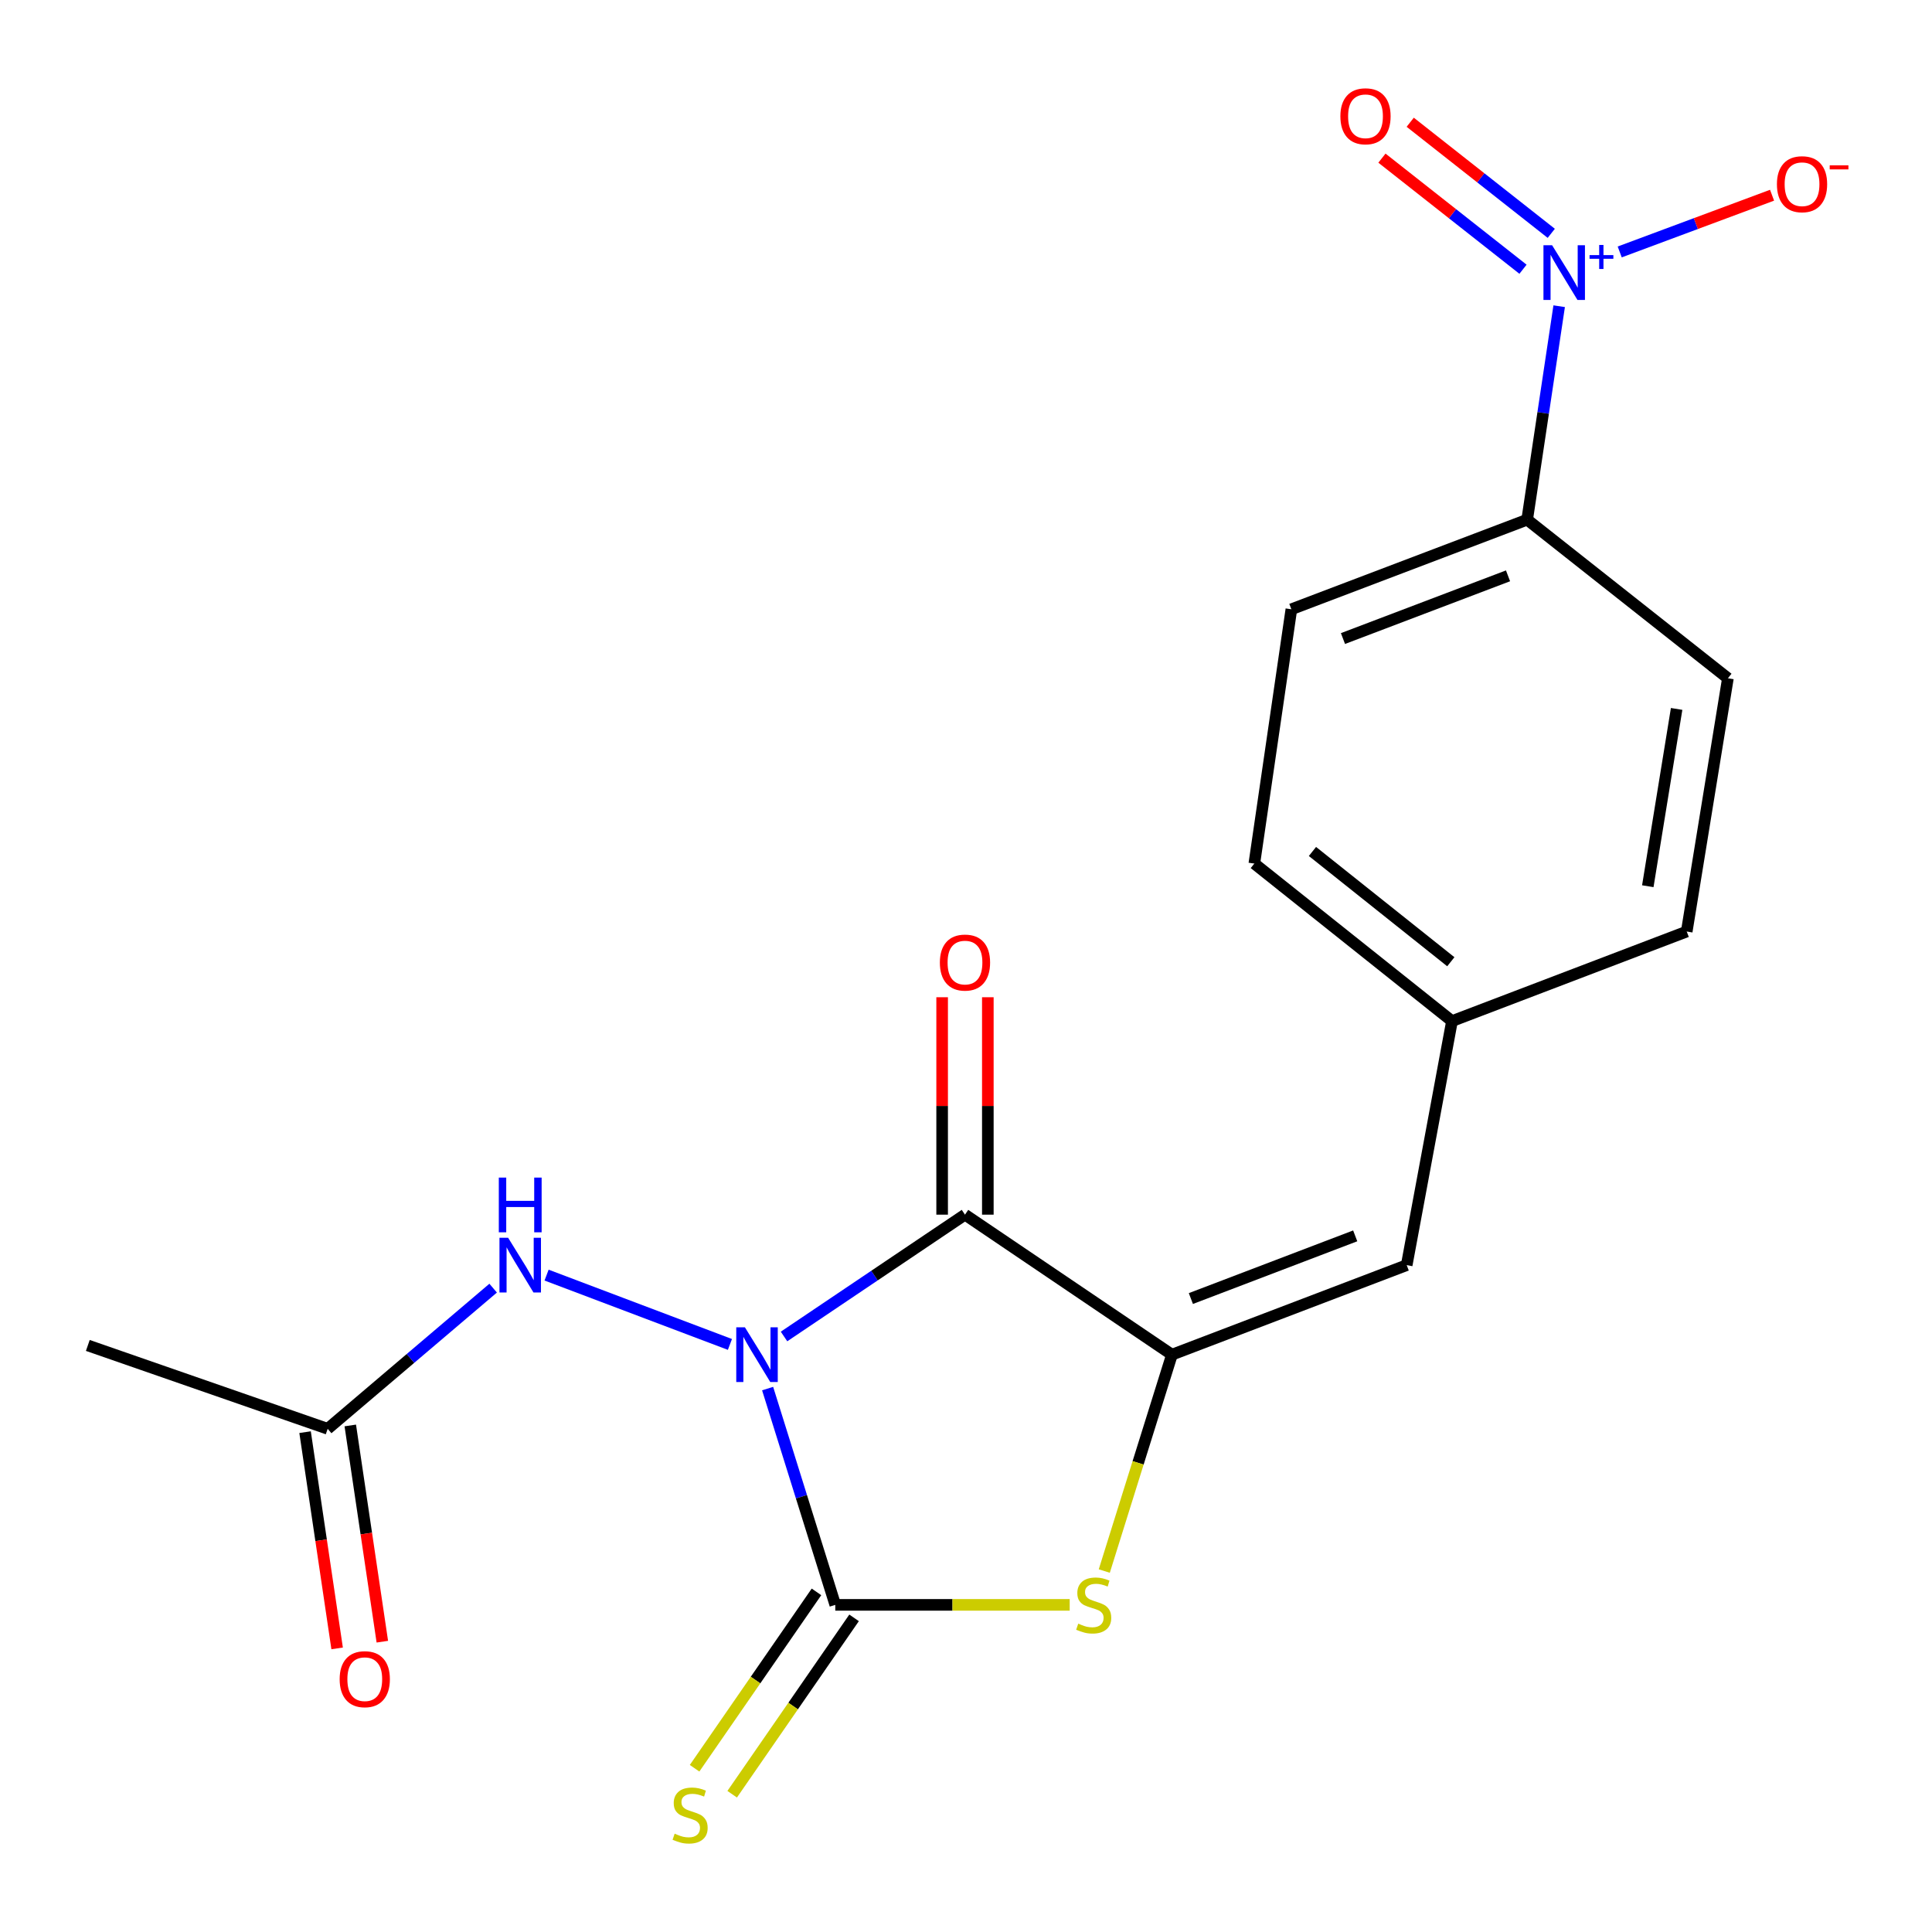 <?xml version='1.0' encoding='iso-8859-1'?>
<svg version='1.1' baseProfile='full'
              xmlns='http://www.w3.org/2000/svg'
                      xmlns:rdkit='http://www.rdkit.org/xml'
                      xmlns:xlink='http://www.w3.org/1999/xlink'
                  xml:space='preserve'
width='1000px' height='1000px' viewBox='0 0 1000 1000'>
<!-- END OF HEADER -->
<rect style='opacity:1.0;fill:#FFFFFF;stroke:none' width='1000' height='1000' x='0' y='0'> </rect>
<path class='bond-0' d='M 405.811,691.763 L 452.642,660.235' style='fill:none;fill-rule:evenodd;stroke:#0000FF;stroke-width:6px;stroke-linecap:butt;stroke-linejoin:miter;stroke-opacity:1' />
<path class='bond-0' d='M 452.642,660.235 L 499.474,628.707' style='fill:none;fill-rule:evenodd;stroke:#000000;stroke-width:6px;stroke-linecap:butt;stroke-linejoin:miter;stroke-opacity:1' />
<path class='bond-1' d='M 397.318,718.729 L 414.828,774.704' style='fill:none;fill-rule:evenodd;stroke:#0000FF;stroke-width:6px;stroke-linecap:butt;stroke-linejoin:miter;stroke-opacity:1' />
<path class='bond-1' d='M 414.828,774.704 L 432.339,830.678' style='fill:none;fill-rule:evenodd;stroke:#000000;stroke-width:6px;stroke-linecap:butt;stroke-linejoin:miter;stroke-opacity:1' />
<path class='bond-5' d='M 377.811,695.877 L 282.906,659.989' style='fill:none;fill-rule:evenodd;stroke:#0000FF;stroke-width:6px;stroke-linecap:butt;stroke-linejoin:miter;stroke-opacity:1' />
<path class='bond-2' d='M 499.474,628.707 L 606.596,701.177' style='fill:none;fill-rule:evenodd;stroke:#000000;stroke-width:6px;stroke-linecap:butt;stroke-linejoin:miter;stroke-opacity:1' />
<path class='bond-11' d='M 511.301,628.707 L 511.301,572.437' style='fill:none;fill-rule:evenodd;stroke:#000000;stroke-width:6px;stroke-linecap:butt;stroke-linejoin:miter;stroke-opacity:1' />
<path class='bond-11' d='M 511.301,572.437 L 511.301,516.167' style='fill:none;fill-rule:evenodd;stroke:#FF0000;stroke-width:6px;stroke-linecap:butt;stroke-linejoin:miter;stroke-opacity:1' />
<path class='bond-11' d='M 487.648,628.707 L 487.648,572.437' style='fill:none;fill-rule:evenodd;stroke:#000000;stroke-width:6px;stroke-linecap:butt;stroke-linejoin:miter;stroke-opacity:1' />
<path class='bond-11' d='M 487.648,572.437 L 487.648,516.167' style='fill:none;fill-rule:evenodd;stroke:#FF0000;stroke-width:6px;stroke-linecap:butt;stroke-linejoin:miter;stroke-opacity:1' />
<path class='bond-3' d='M 432.339,830.678 L 493.006,830.678' style='fill:none;fill-rule:evenodd;stroke:#000000;stroke-width:6px;stroke-linecap:butt;stroke-linejoin:miter;stroke-opacity:1' />
<path class='bond-3' d='M 493.006,830.678 L 553.673,830.678' style='fill:none;fill-rule:evenodd;stroke:#CCCC00;stroke-width:6px;stroke-linecap:butt;stroke-linejoin:miter;stroke-opacity:1' />
<path class='bond-7' d='M 422.61,823.953 L 391.063,869.597' style='fill:none;fill-rule:evenodd;stroke:#000000;stroke-width:6px;stroke-linecap:butt;stroke-linejoin:miter;stroke-opacity:1' />
<path class='bond-7' d='M 391.063,869.597 L 359.515,915.241' style='fill:none;fill-rule:evenodd;stroke:#CCCC00;stroke-width:6px;stroke-linecap:butt;stroke-linejoin:miter;stroke-opacity:1' />
<path class='bond-7' d='M 442.068,837.402 L 410.52,883.046' style='fill:none;fill-rule:evenodd;stroke:#000000;stroke-width:6px;stroke-linecap:butt;stroke-linejoin:miter;stroke-opacity:1' />
<path class='bond-7' d='M 410.52,883.046 L 378.973,928.69' style='fill:none;fill-rule:evenodd;stroke:#CCCC00;stroke-width:6px;stroke-linecap:butt;stroke-linejoin:miter;stroke-opacity:1' />
<path class='bond-6' d='M 606.596,701.177 L 728.107,654.831' style='fill:none;fill-rule:evenodd;stroke:#000000;stroke-width:6px;stroke-linecap:butt;stroke-linejoin:miter;stroke-opacity:1' />
<path class='bond-6' d='M 616.393,672.125 L 701.451,639.683' style='fill:none;fill-rule:evenodd;stroke:#000000;stroke-width:6px;stroke-linecap:butt;stroke-linejoin:miter;stroke-opacity:1' />
<path class='bond-20' d='M 606.596,701.177 L 589.085,757.171' style='fill:none;fill-rule:evenodd;stroke:#000000;stroke-width:6px;stroke-linecap:butt;stroke-linejoin:miter;stroke-opacity:1' />
<path class='bond-20' d='M 589.085,757.171 L 571.573,813.165' style='fill:none;fill-rule:evenodd;stroke:#CCCC00;stroke-width:6px;stroke-linecap:butt;stroke-linejoin:miter;stroke-opacity:1' />
<path class='bond-4' d='M 807.023,158.493 L 798.741,213.739' style='fill:none;fill-rule:evenodd;stroke:#0000FF;stroke-width:6px;stroke-linecap:butt;stroke-linejoin:miter;stroke-opacity:1' />
<path class='bond-4' d='M 798.741,213.739 L 790.459,268.984' style='fill:none;fill-rule:evenodd;stroke:#000000;stroke-width:6px;stroke-linecap:butt;stroke-linejoin:miter;stroke-opacity:1' />
<path class='bond-10' d='M 838.359,130.404 L 877.787,115.724' style='fill:none;fill-rule:evenodd;stroke:#0000FF;stroke-width:6px;stroke-linecap:butt;stroke-linejoin:miter;stroke-opacity:1' />
<path class='bond-10' d='M 877.787,115.724 L 917.214,101.044' style='fill:none;fill-rule:evenodd;stroke:#FF0000;stroke-width:6px;stroke-linecap:butt;stroke-linejoin:miter;stroke-opacity:1' />
<path class='bond-12' d='M 802.935,120.773 L 766.429,92.024' style='fill:none;fill-rule:evenodd;stroke:#0000FF;stroke-width:6px;stroke-linecap:butt;stroke-linejoin:miter;stroke-opacity:1' />
<path class='bond-12' d='M 766.429,92.024 L 729.924,63.275' style='fill:none;fill-rule:evenodd;stroke:#FF0000;stroke-width:6px;stroke-linecap:butt;stroke-linejoin:miter;stroke-opacity:1' />
<path class='bond-12' d='M 788.301,139.356 L 751.795,110.607' style='fill:none;fill-rule:evenodd;stroke:#0000FF;stroke-width:6px;stroke-linecap:butt;stroke-linejoin:miter;stroke-opacity:1' />
<path class='bond-12' d='M 751.795,110.607 L 715.289,81.857' style='fill:none;fill-rule:evenodd;stroke:#FF0000;stroke-width:6px;stroke-linecap:butt;stroke-linejoin:miter;stroke-opacity:1' />
<path class='bond-9' d='M 255.255,666.74 L 212.431,703.144' style='fill:none;fill-rule:evenodd;stroke:#0000FF;stroke-width:6px;stroke-linecap:butt;stroke-linejoin:miter;stroke-opacity:1' />
<path class='bond-9' d='M 212.431,703.144 L 169.607,739.548' style='fill:none;fill-rule:evenodd;stroke:#000000;stroke-width:6px;stroke-linecap:butt;stroke-linejoin:miter;stroke-opacity:1' />
<path class='bond-14' d='M 728.107,654.831 L 751.549,528.523' style='fill:none;fill-rule:evenodd;stroke:#000000;stroke-width:6px;stroke-linecap:butt;stroke-linejoin:miter;stroke-opacity:1' />
<path class='bond-8' d='M 790.459,268.984 L 668.409,315.357' style='fill:none;fill-rule:evenodd;stroke:#000000;stroke-width:6px;stroke-linecap:butt;stroke-linejoin:miter;stroke-opacity:1' />
<path class='bond-8' d='M 780.552,298.051 L 695.118,330.512' style='fill:none;fill-rule:evenodd;stroke:#000000;stroke-width:6px;stroke-linecap:butt;stroke-linejoin:miter;stroke-opacity:1' />
<path class='bond-21' d='M 790.459,268.984 L 894.361,351.073' style='fill:none;fill-rule:evenodd;stroke:#000000;stroke-width:6px;stroke-linecap:butt;stroke-linejoin:miter;stroke-opacity:1' />
<path class='bond-13' d='M 157.908,741.282 L 166.203,797.242' style='fill:none;fill-rule:evenodd;stroke:#000000;stroke-width:6px;stroke-linecap:butt;stroke-linejoin:miter;stroke-opacity:1' />
<path class='bond-13' d='M 166.203,797.242 L 174.498,853.202' style='fill:none;fill-rule:evenodd;stroke:#FF0000;stroke-width:6px;stroke-linecap:butt;stroke-linejoin:miter;stroke-opacity:1' />
<path class='bond-13' d='M 181.305,737.814 L 189.6,793.774' style='fill:none;fill-rule:evenodd;stroke:#000000;stroke-width:6px;stroke-linecap:butt;stroke-linejoin:miter;stroke-opacity:1' />
<path class='bond-13' d='M 189.6,793.774 L 197.896,849.734' style='fill:none;fill-rule:evenodd;stroke:#FF0000;stroke-width:6px;stroke-linecap:butt;stroke-linejoin:miter;stroke-opacity:1' />
<path class='bond-19' d='M 169.607,739.548 L 45.455,696.394' style='fill:none;fill-rule:evenodd;stroke:#000000;stroke-width:6px;stroke-linecap:butt;stroke-linejoin:miter;stroke-opacity:1' />
<path class='bond-17' d='M 751.549,528.523 L 873.047,482.164' style='fill:none;fill-rule:evenodd;stroke:#000000;stroke-width:6px;stroke-linecap:butt;stroke-linejoin:miter;stroke-opacity:1' />
<path class='bond-18' d='M 751.549,528.523 L 649.237,446.986' style='fill:none;fill-rule:evenodd;stroke:#000000;stroke-width:6px;stroke-linecap:butt;stroke-linejoin:miter;stroke-opacity:1' />
<path class='bond-18' d='M 750.944,497.795 L 679.325,440.719' style='fill:none;fill-rule:evenodd;stroke:#000000;stroke-width:6px;stroke-linecap:butt;stroke-linejoin:miter;stroke-opacity:1' />
<path class='bond-15' d='M 894.361,351.073 L 873.047,482.164' style='fill:none;fill-rule:evenodd;stroke:#000000;stroke-width:6px;stroke-linecap:butt;stroke-linejoin:miter;stroke-opacity:1' />
<path class='bond-15' d='M 867.818,366.941 L 852.898,458.704' style='fill:none;fill-rule:evenodd;stroke:#000000;stroke-width:6px;stroke-linecap:butt;stroke-linejoin:miter;stroke-opacity:1' />
<path class='bond-16' d='M 668.409,315.357 L 649.237,446.986' style='fill:none;fill-rule:evenodd;stroke:#000000;stroke-width:6px;stroke-linecap:butt;stroke-linejoin:miter;stroke-opacity:1' />
<path  class='atom-0' d='M 385.567 687.017
L 394.847 702.017
Q 395.767 703.497, 397.247 706.177
Q 398.727 708.857, 398.807 709.017
L 398.807 687.017
L 402.567 687.017
L 402.567 715.337
L 398.687 715.337
L 388.727 698.937
Q 387.567 697.017, 386.327 694.817
Q 385.127 692.617, 384.767 691.937
L 384.767 715.337
L 381.087 715.337
L 381.087 687.017
L 385.567 687.017
' fill='#0000FF'/>
<path  class='atom-4' d='M 558.097 840.398
Q 558.417 840.518, 559.737 841.078
Q 561.057 841.638, 562.497 841.998
Q 563.977 842.318, 565.417 842.318
Q 568.097 842.318, 569.657 841.038
Q 571.217 839.718, 571.217 837.438
Q 571.217 835.878, 570.417 834.918
Q 569.657 833.958, 568.457 833.438
Q 567.257 832.918, 565.257 832.318
Q 562.737 831.558, 561.217 830.838
Q 559.737 830.118, 558.657 828.598
Q 557.617 827.078, 557.617 824.518
Q 557.617 820.958, 560.017 818.758
Q 562.457 816.558, 567.257 816.558
Q 570.537 816.558, 574.257 818.118
L 573.337 821.198
Q 569.937 819.798, 567.377 819.798
Q 564.617 819.798, 563.097 820.958
Q 561.577 822.078, 561.617 824.038
Q 561.617 825.558, 562.377 826.478
Q 563.177 827.398, 564.297 827.918
Q 565.457 828.438, 567.377 829.038
Q 569.937 829.838, 571.457 830.638
Q 572.977 831.438, 574.057 833.078
Q 575.177 834.678, 575.177 837.438
Q 575.177 841.358, 572.537 843.478
Q 569.937 845.558, 565.577 845.558
Q 563.057 845.558, 561.137 844.998
Q 559.257 844.478, 557.017 843.558
L 558.097 840.398
' fill='#CCCC00'/>
<path  class='atom-5' d='M 803.371 126.94
L 812.651 141.94
Q 813.571 143.42, 815.051 146.1
Q 816.531 148.78, 816.611 148.94
L 816.611 126.94
L 820.371 126.94
L 820.371 155.26
L 816.491 155.26
L 806.531 138.86
Q 805.371 136.94, 804.131 134.74
Q 802.931 132.54, 802.571 131.86
L 802.571 155.26
L 798.891 155.26
L 798.891 126.94
L 803.371 126.94
' fill='#0000FF'/>
<path  class='atom-5' d='M 822.747 132.045
L 827.736 132.045
L 827.736 126.791
L 829.954 126.791
L 829.954 132.045
L 835.076 132.045
L 835.076 133.946
L 829.954 133.946
L 829.954 139.226
L 827.736 139.226
L 827.736 133.946
L 822.747 133.946
L 822.747 132.045
' fill='#0000FF'/>
<path  class='atom-6' d='M 263.005 640.671
L 272.285 655.671
Q 273.205 657.151, 274.685 659.831
Q 276.165 662.511, 276.245 662.671
L 276.245 640.671
L 280.005 640.671
L 280.005 668.991
L 276.125 668.991
L 266.165 652.591
Q 265.005 650.671, 263.765 648.471
Q 262.565 646.271, 262.205 645.591
L 262.205 668.991
L 258.525 668.991
L 258.525 640.671
L 263.005 640.671
' fill='#0000FF'/>
<path  class='atom-6' d='M 258.185 609.519
L 262.025 609.519
L 262.025 621.559
L 276.505 621.559
L 276.505 609.519
L 280.345 609.519
L 280.345 637.839
L 276.505 637.839
L 276.505 624.759
L 262.025 624.759
L 262.025 637.839
L 258.185 637.839
L 258.185 609.519
' fill='#0000FF'/>
<path  class='atom-8' d='M 349.201 949.109
Q 349.521 949.229, 350.841 949.789
Q 352.161 950.349, 353.601 950.709
Q 355.081 951.029, 356.521 951.029
Q 359.201 951.029, 360.761 949.749
Q 362.321 948.429, 362.321 946.149
Q 362.321 944.589, 361.521 943.629
Q 360.761 942.669, 359.561 942.149
Q 358.361 941.629, 356.361 941.029
Q 353.841 940.269, 352.321 939.549
Q 350.841 938.829, 349.761 937.309
Q 348.721 935.789, 348.721 933.229
Q 348.721 929.669, 351.121 927.469
Q 353.561 925.269, 358.361 925.269
Q 361.641 925.269, 365.361 926.829
L 364.441 929.909
Q 361.041 928.509, 358.481 928.509
Q 355.721 928.509, 354.201 929.669
Q 352.681 930.789, 352.721 932.749
Q 352.721 934.269, 353.481 935.189
Q 354.281 936.109, 355.401 936.629
Q 356.561 937.149, 358.481 937.749
Q 361.041 938.549, 362.561 939.349
Q 364.081 940.149, 365.161 941.789
Q 366.281 943.389, 366.281 946.149
Q 366.281 950.069, 363.641 952.189
Q 361.041 954.269, 356.681 954.269
Q 354.161 954.269, 352.241 953.709
Q 350.361 953.189, 348.121 952.269
L 349.201 949.109
' fill='#CCCC00'/>
<path  class='atom-11' d='M 919.732 95.346
Q 919.732 88.546, 923.092 84.746
Q 926.452 80.946, 932.732 80.946
Q 939.012 80.946, 942.372 84.746
Q 945.732 88.546, 945.732 95.346
Q 945.732 102.226, 942.332 106.146
Q 938.932 110.026, 932.732 110.026
Q 926.492 110.026, 923.092 106.146
Q 919.732 102.266, 919.732 95.346
M 932.732 106.826
Q 937.052 106.826, 939.372 103.946
Q 941.732 101.026, 941.732 95.346
Q 941.732 89.786, 939.372 86.986
Q 937.052 84.146, 932.732 84.146
Q 928.412 84.146, 926.052 86.946
Q 923.732 89.746, 923.732 95.346
Q 923.732 101.066, 926.052 103.946
Q 928.412 106.826, 932.732 106.826
' fill='#FF0000'/>
<path  class='atom-11' d='M 947.052 85.568
L 956.74 85.568
L 956.74 87.68
L 947.052 87.68
L 947.052 85.568
' fill='#FF0000'/>
<path  class='atom-12' d='M 486.474 498.222
Q 486.474 491.422, 489.834 487.622
Q 493.194 483.822, 499.474 483.822
Q 505.754 483.822, 509.114 487.622
Q 512.474 491.422, 512.474 498.222
Q 512.474 505.102, 509.074 509.022
Q 505.674 512.902, 499.474 512.902
Q 493.234 512.902, 489.834 509.022
Q 486.474 505.142, 486.474 498.222
M 499.474 509.702
Q 503.794 509.702, 506.114 506.822
Q 508.474 503.902, 508.474 498.222
Q 508.474 492.662, 506.114 489.862
Q 503.794 487.022, 499.474 487.022
Q 495.154 487.022, 492.794 489.822
Q 490.474 492.622, 490.474 498.222
Q 490.474 503.942, 492.794 506.822
Q 495.154 509.702, 499.474 509.702
' fill='#FF0000'/>
<path  class='atom-13' d='M 693.78 60.182
Q 693.78 53.382, 697.14 49.582
Q 700.5 45.782, 706.78 45.782
Q 713.06 45.782, 716.42 49.582
Q 719.78 53.382, 719.78 60.182
Q 719.78 67.062, 716.38 70.982
Q 712.98 74.862, 706.78 74.862
Q 700.54 74.862, 697.14 70.982
Q 693.78 67.102, 693.78 60.182
M 706.78 71.662
Q 711.1 71.662, 713.42 68.782
Q 715.78 65.862, 715.78 60.182
Q 715.78 54.622, 713.42 51.822
Q 711.1 48.982, 706.78 48.982
Q 702.46 48.982, 700.1 51.782
Q 697.78 54.582, 697.78 60.182
Q 697.78 65.902, 700.1 68.782
Q 702.46 71.662, 706.78 71.662
' fill='#FF0000'/>
<path  class='atom-14' d='M 175.805 869.141
Q 175.805 862.341, 179.165 858.541
Q 182.525 854.741, 188.805 854.741
Q 195.085 854.741, 198.445 858.541
Q 201.805 862.341, 201.805 869.141
Q 201.805 876.021, 198.405 879.941
Q 195.005 883.821, 188.805 883.821
Q 182.565 883.821, 179.165 879.941
Q 175.805 876.061, 175.805 869.141
M 188.805 880.621
Q 193.125 880.621, 195.445 877.741
Q 197.805 874.821, 197.805 869.141
Q 197.805 863.581, 195.445 860.781
Q 193.125 857.941, 188.805 857.941
Q 184.485 857.941, 182.125 860.741
Q 179.805 863.541, 179.805 869.141
Q 179.805 874.861, 182.125 877.741
Q 184.485 880.621, 188.805 880.621
' fill='#FF0000'/>
</svg>
